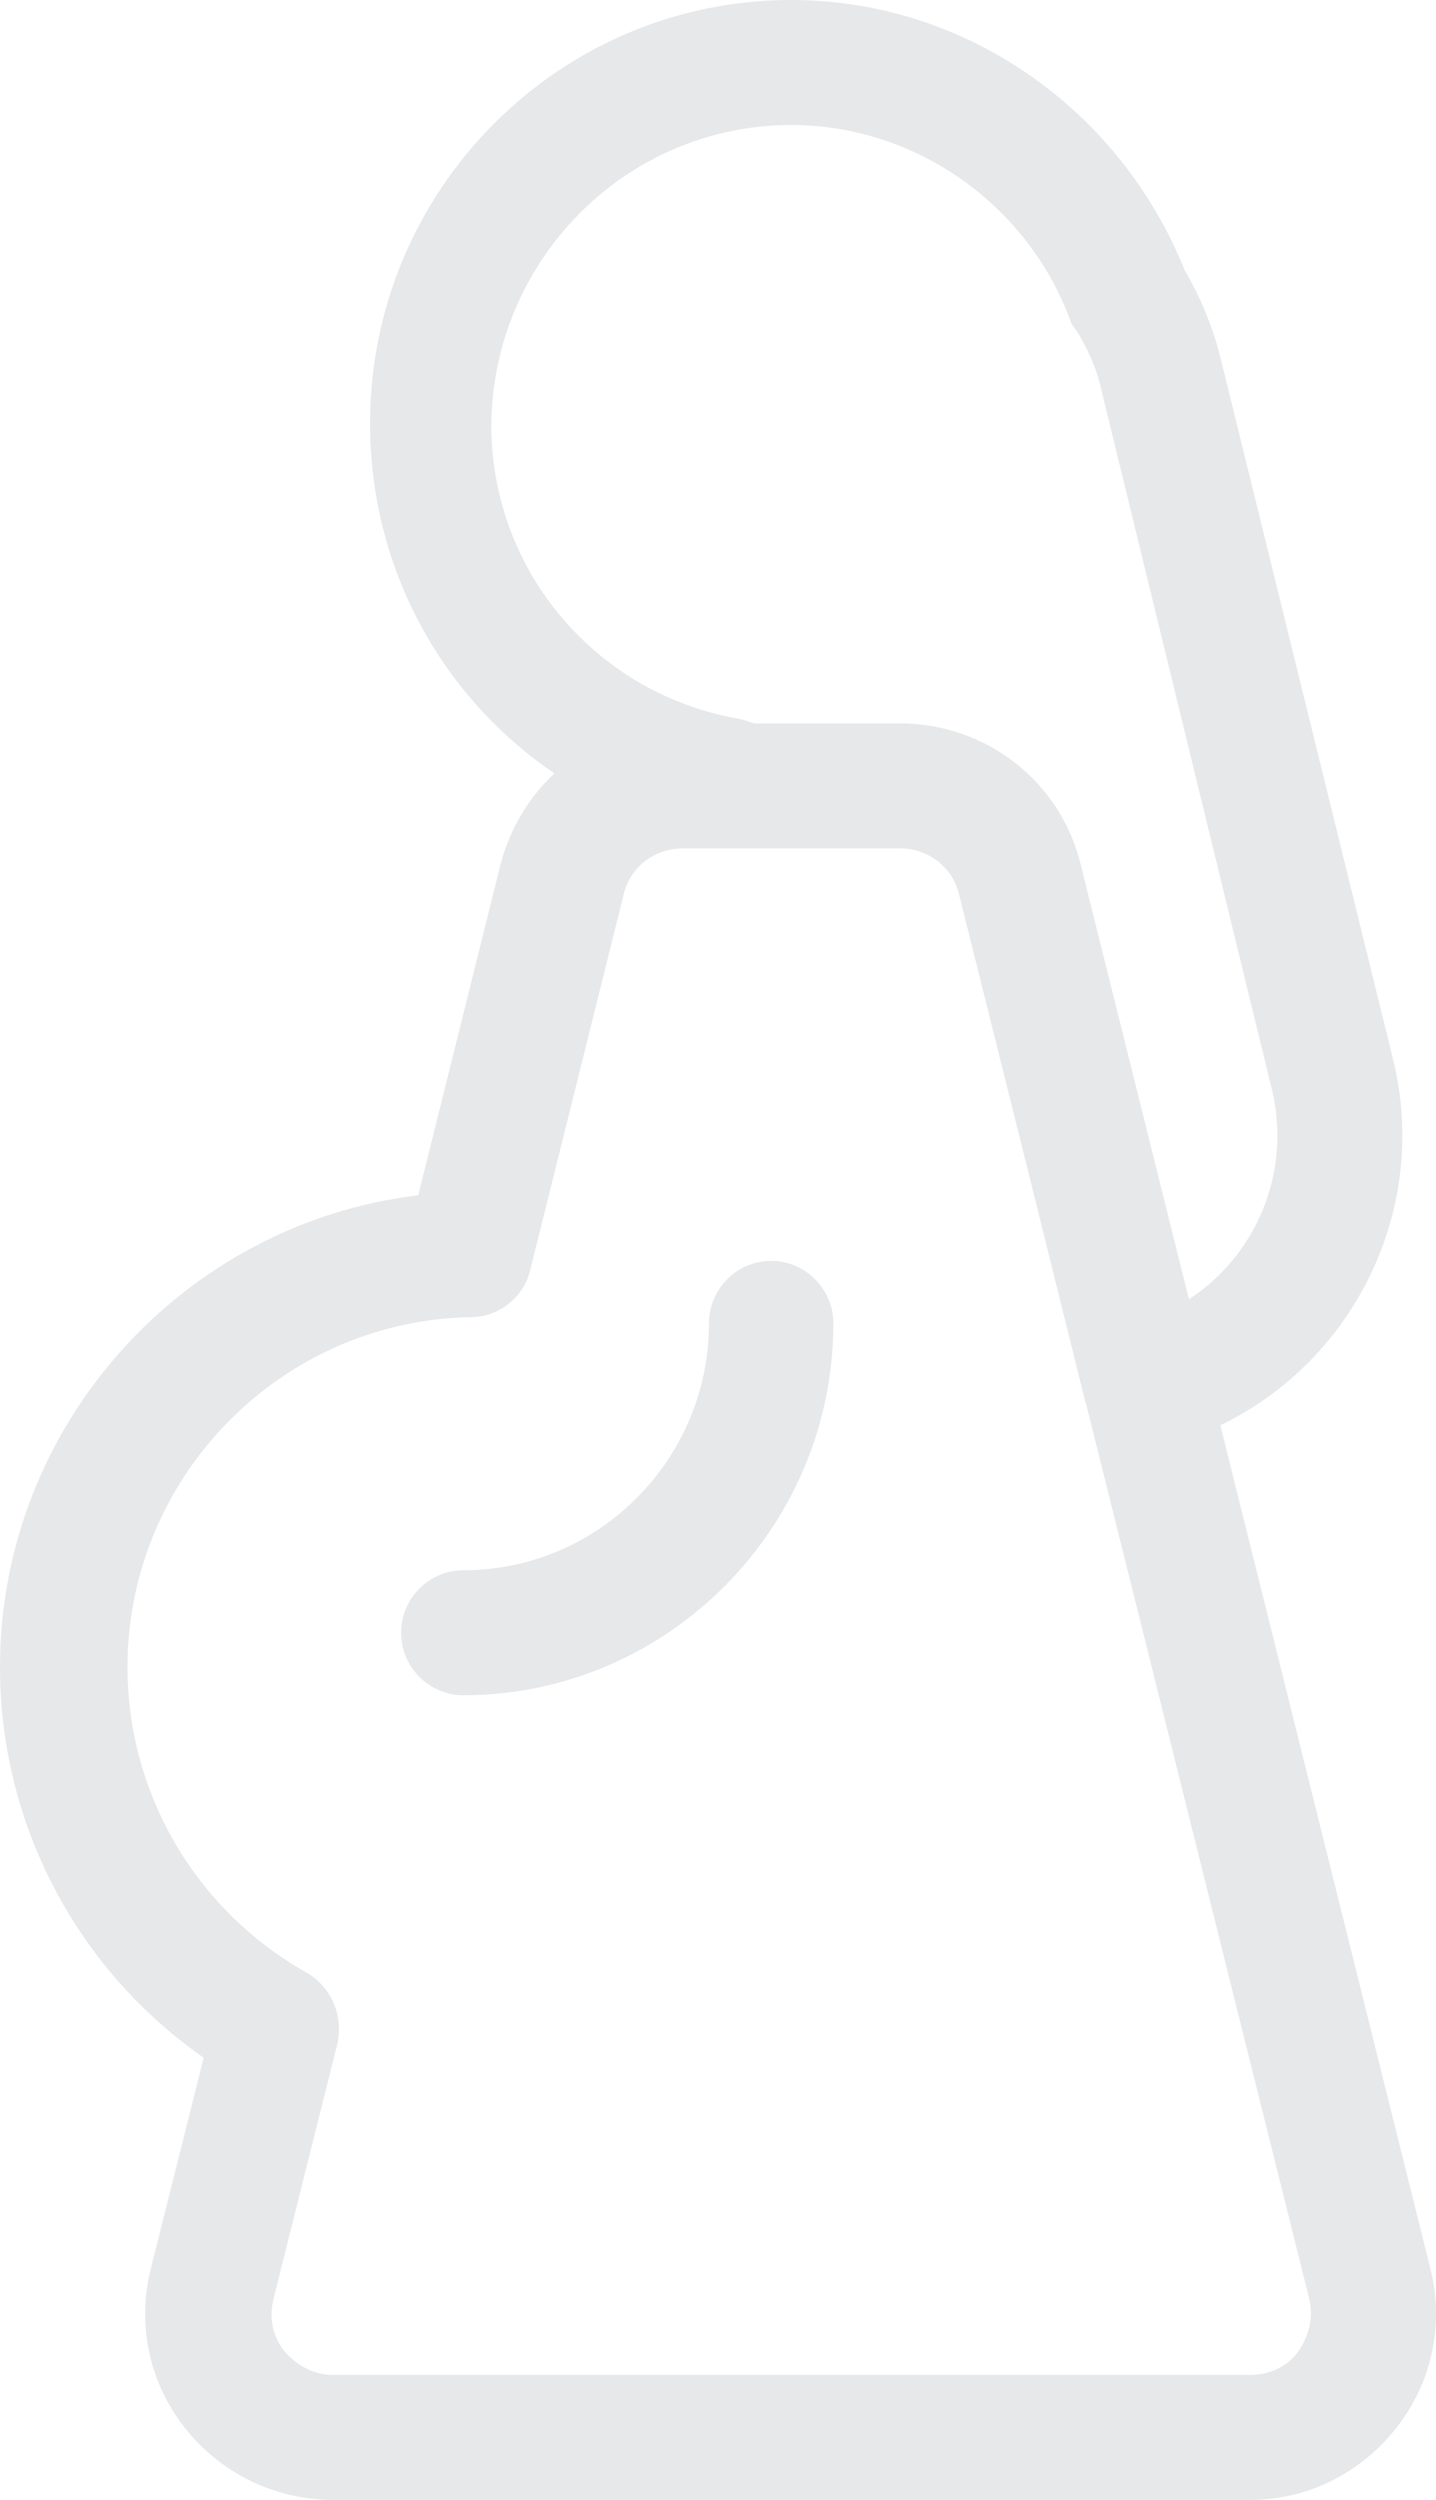 <svg xmlns="http://www.w3.org/2000/svg" width="54" height="94" viewBox="0 0 54 94" fill="none"><path d="M17.423 63.744C25.082 63.744 31.338 57.458 31.338 49.761C31.338 48.469 30.285 47.411 28.999 47.411C27.713 47.411 26.66 48.469 26.66 49.761C26.66 54.873 22.509 59.044 17.423 59.044C16.137 59.044 15.084 60.101 15.084 61.394C15.084 62.686 16.137 63.744 17.423 63.744ZM12.512 94H47.007C49.17 94 51.158 93.001 52.503 91.298C53.847 89.594 54.315 87.42 53.789 85.305L40.634 32.489C39.874 29.375 37.067 27.201 33.852 27.201H25.608C22.392 27.201 19.645 29.375 18.826 32.489L15.727 44.944C6.899 46.001 0 53.58 0 62.686C0 68.561 2.865 74.025 7.659 77.374L5.671 85.305C5.145 87.42 5.613 89.594 6.957 91.297C8.302 93.001 10.348 94 12.512 94ZM33.852 31.901C34.904 31.901 35.84 32.606 36.074 33.664L49.228 86.421C49.404 87.126 49.228 87.831 48.819 88.419C48.41 89.006 47.708 89.3 47.007 89.3H12.512C11.81 89.3 11.167 88.948 10.699 88.419C10.232 87.831 10.115 87.126 10.29 86.421L12.687 76.845C12.921 75.787 12.453 74.73 11.576 74.201C7.367 71.851 4.794 67.445 4.794 62.686C4.794 55.519 10.582 49.644 17.715 49.526C18.768 49.526 19.703 48.762 19.937 47.764L23.445 33.664C23.679 32.606 24.614 31.901 25.667 31.901H33.852H33.852ZM43.09 54.461C43.265 54.461 43.499 54.461 43.674 54.403C50.047 52.758 53.964 46.236 52.386 39.833L45.896 13.454C45.604 12.279 45.136 11.162 44.551 10.164C42.096 4.054 36.249 0 29.759 0C20.989 0 13.915 7.168 13.915 15.921C13.915 23.441 19.06 29.786 26.251 31.431C26.602 31.666 27.07 31.843 27.596 31.843H33.852C34.904 31.843 35.84 32.547 36.074 33.605L40.809 52.699C40.985 53.286 41.336 53.815 41.862 54.167C42.271 54.344 42.68 54.461 43.09 54.461ZM29.759 4.7C34.378 4.7 38.588 7.637 40.225 11.985C40.283 12.161 40.342 12.279 40.459 12.396C40.868 13.042 41.219 13.806 41.394 14.57L47.825 40.949C48.585 44.062 47.241 47.235 44.668 48.88L40.575 32.489C39.815 29.375 37.009 27.201 33.793 27.201H28.356C28.181 27.142 28.005 27.084 27.771 27.025C22.393 26.085 18.475 21.444 18.475 15.98C18.534 9.752 23.562 4.7 29.759 4.7Z" fill="#E7E8EA"></path></svg>